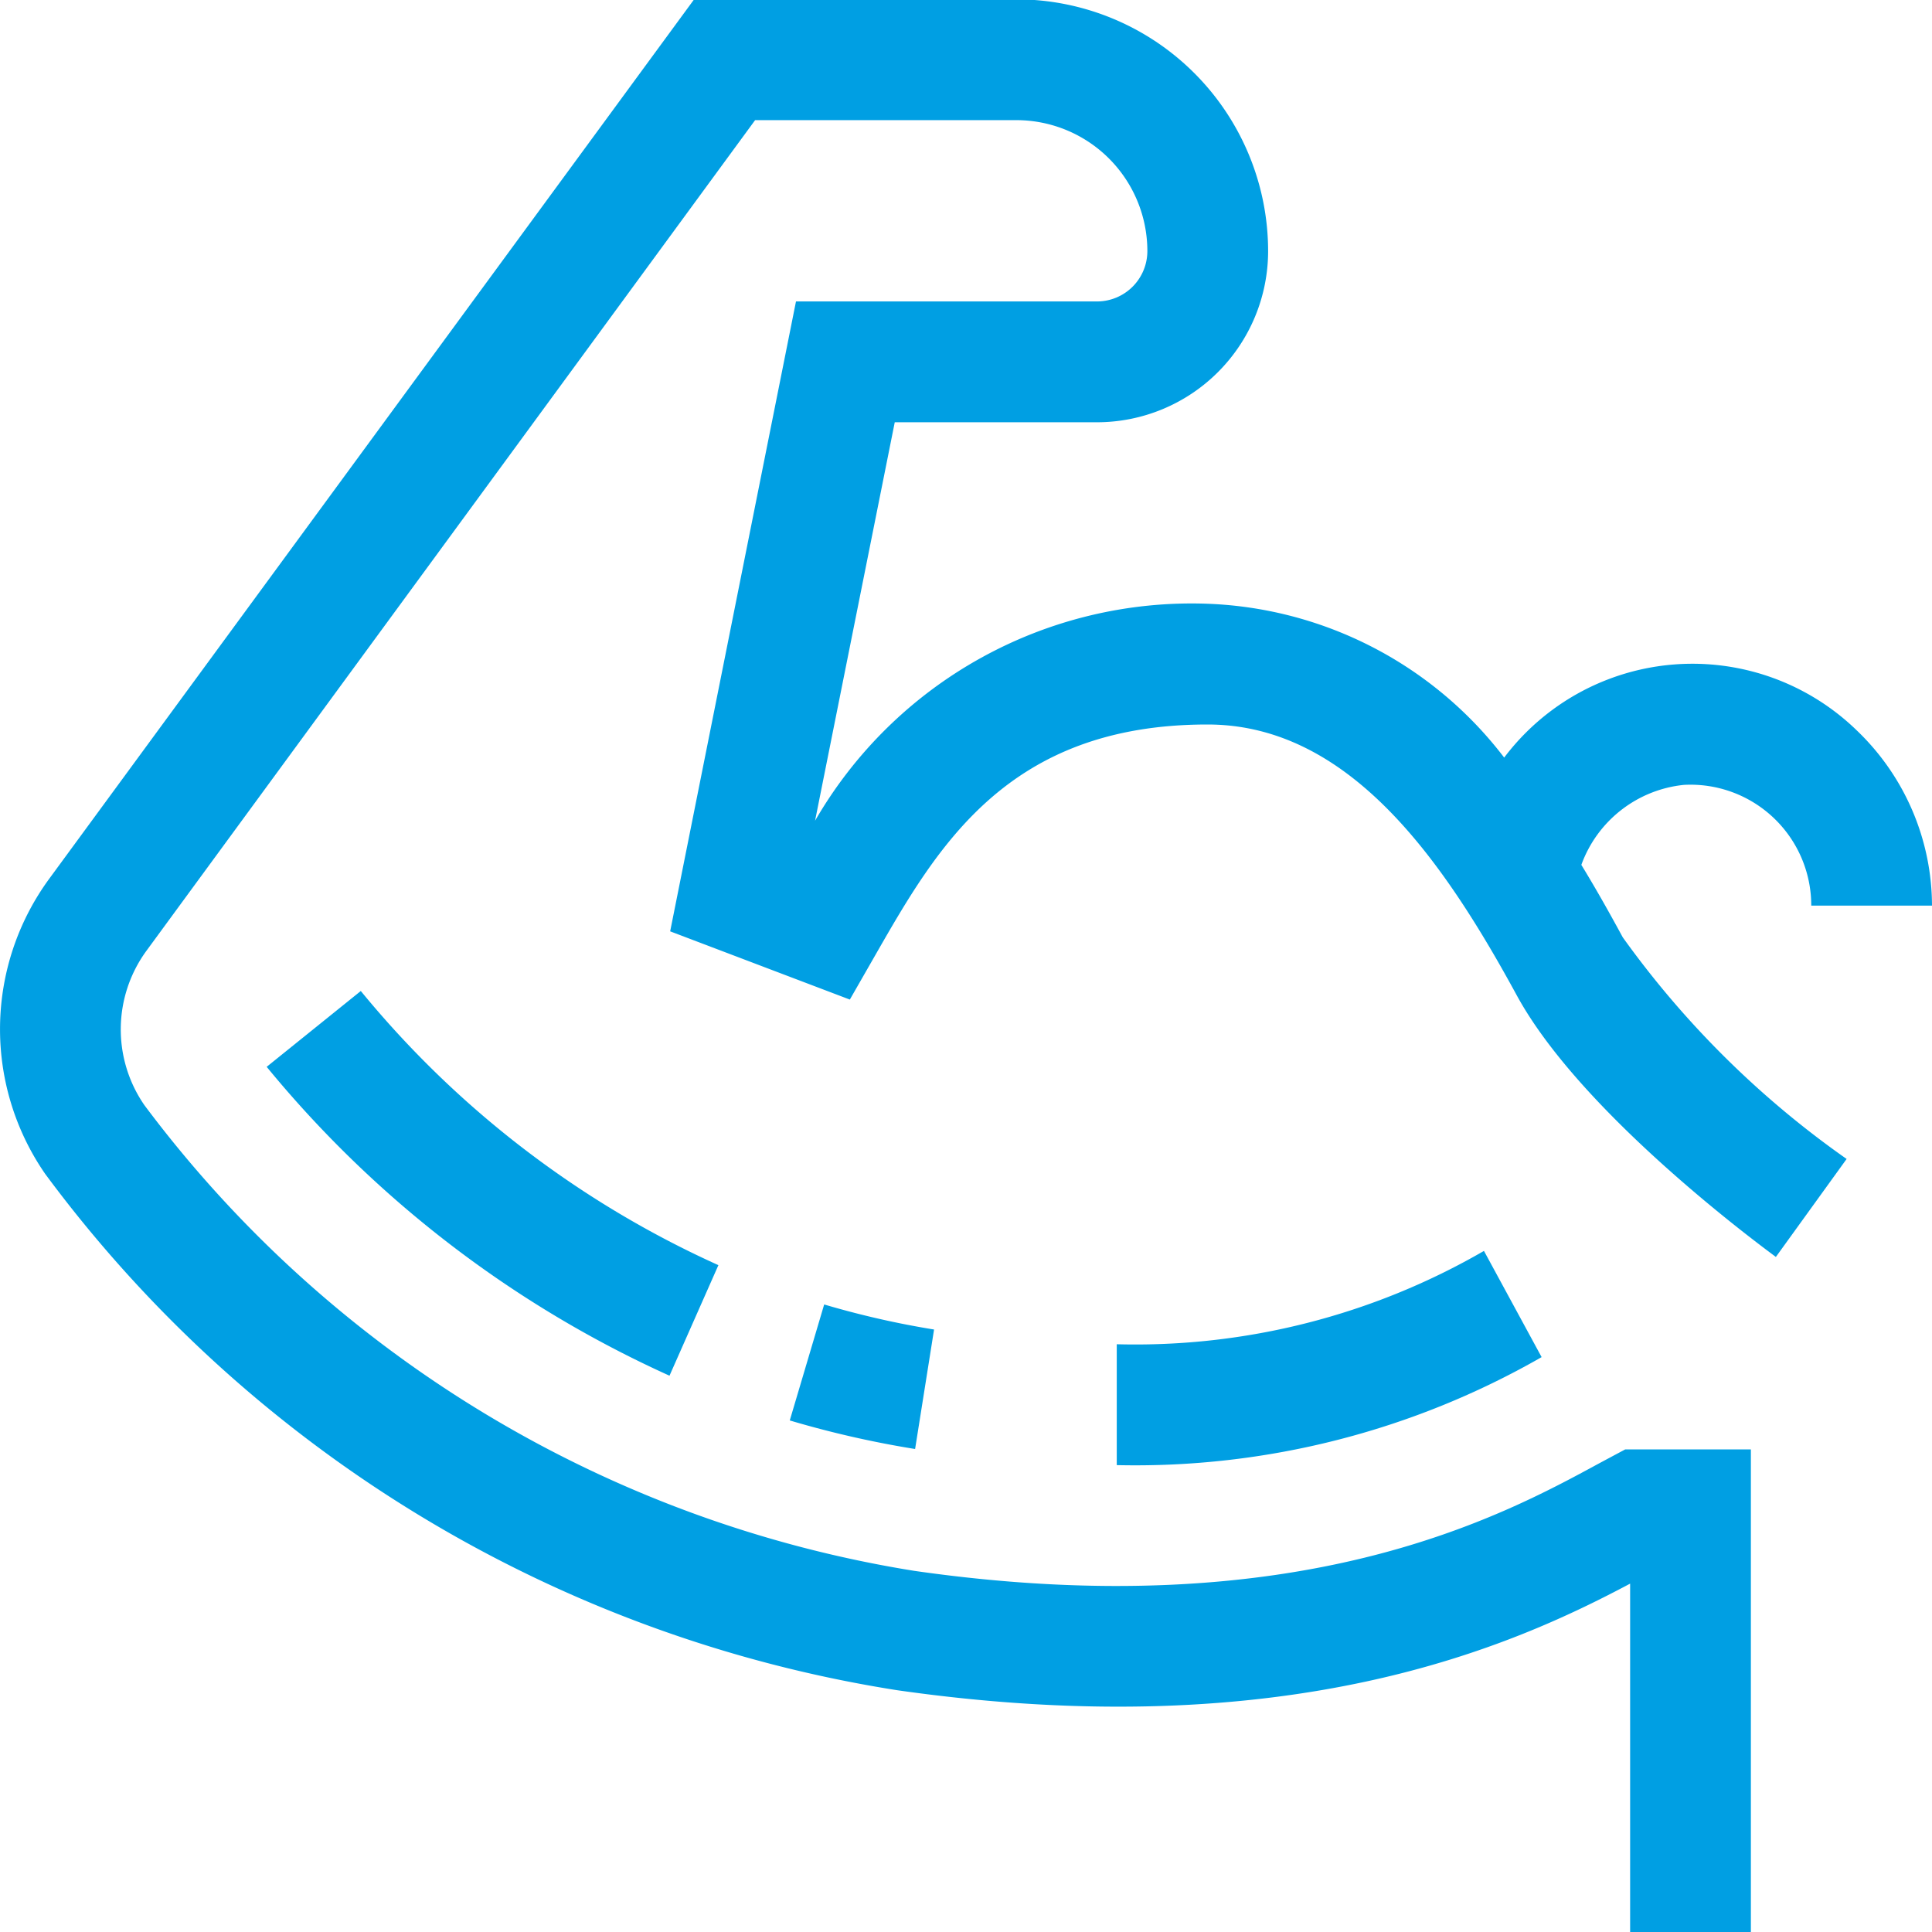 <svg xmlns="http://www.w3.org/2000/svg" width="32" height="32" viewBox="0 0 32 32">
  <defs>
    <style>
      .cls-1 {
        fill: #009fe3;
        fill-rule: evenodd;
      }
    </style>
  </defs>
  <path id="ic1.svg" class="cls-1" d="M85.417,788.67l1.559-1.256a16.346,16.346,0,0,0,5.923,4.541l-0.81,1.831A18.469,18.469,0,0,1,85.417,788.67Zm9.234,3.936a14.644,14.644,0,0,0,1.82.415L96.157,795a16.487,16.487,0,0,1-2.076-.473Zm4.846,0.659a11.535,11.535,0,0,0,6.082-1.546l0.955,1.759a13.53,13.53,0,0,1-7.037,1.789v-2Zm-7-22.276h5.34a4.173,4.173,0,0,1,4.167,4.17,2.836,2.836,0,0,1-2.833,2.835H95.82l-1.32,6.6A7.206,7.206,0,0,1,101,781a6.484,6.484,0,0,1,4.914,2.548,3.906,3.906,0,0,1,5.838-.452A4.028,4.028,0,0,1,113,786h-2a2,2,0,0,0-2.108-2,2.025,2.025,0,0,0-1.7,1.325c0.278,0.455.507,0.871,0.686,1.2a15.539,15.539,0,0,0,3.708,3.671l-1.172,1.623c-0.13-.1-3.2-2.329-4.292-4.334C104.912,785.263,103.357,783,101,783c-3.315,0-4.474,2.026-5.5,3.816l-0.424.74L92.1,786.426l2.084-10.433h4.987a0.835,0.835,0,0,0,.833-0.834,2.17,2.17,0,0,0-2.167-2.169H93.507l-10.08,13.756a2.207,2.207,0,0,0-.036,2.558,19.84,19.84,0,0,0,12.751,7.714c6.388,0.916,9.737-.907,11.346-1.781l0.43-.23H110v8h-2v-5.777c-1.941,1.031-5.627,2.695-12.142,1.765a21.758,21.758,0,0,1-14.11-8.552,4.215,4.215,0,0,1,.066-4.886Z" transform="translate(-81 -771)"/>
</svg>


